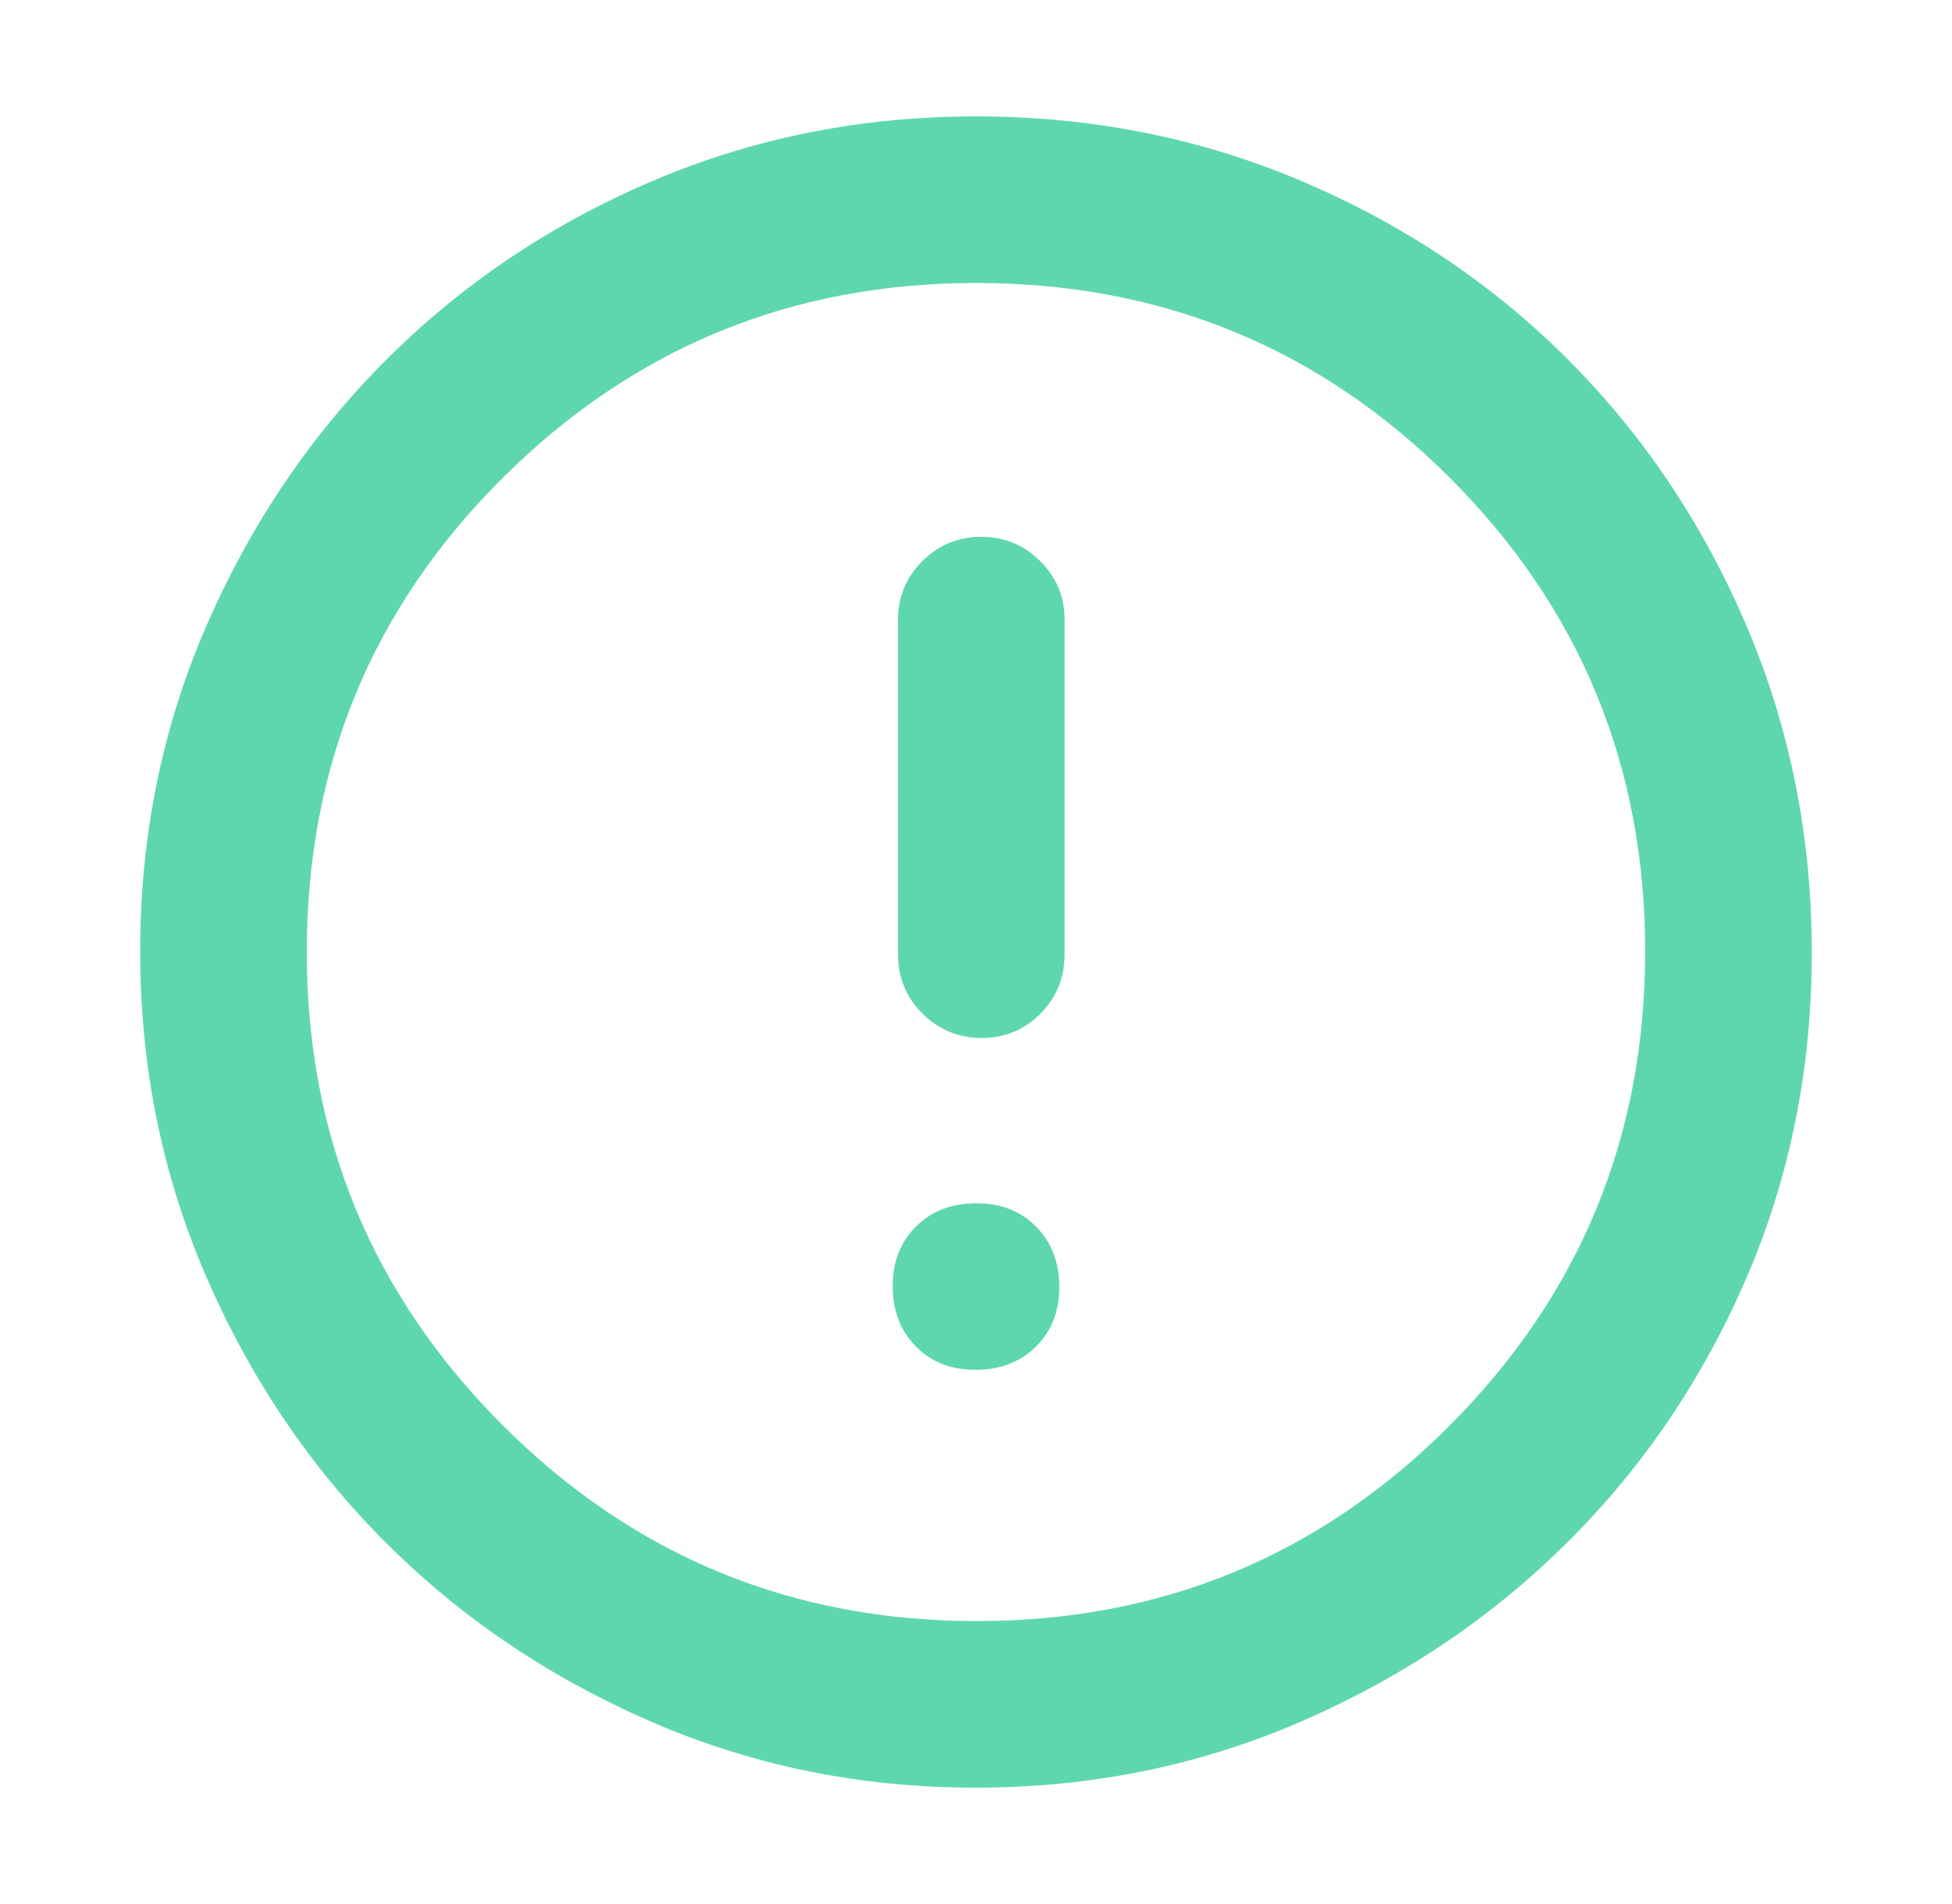 <svg width="41" height="40" viewBox="0 0 41 40" fill="none" xmlns="http://www.w3.org/2000/svg">
<path d="M20.492 28.778C21.006 28.778 21.428 28.616 21.757 28.293C22.085 27.969 22.25 27.55 22.25 27.036C22.25 26.521 22.088 26.1 21.764 25.771C21.441 25.442 21.022 25.278 20.508 25.278C19.993 25.278 19.572 25.44 19.243 25.763C18.914 26.087 18.75 26.506 18.75 27.02C18.75 27.535 18.912 27.956 19.235 28.285C19.558 28.614 19.977 28.778 20.492 28.778ZM20.621 21.806C21.105 21.806 21.516 21.636 21.854 21.295C22.192 20.955 22.361 20.537 22.361 20.042V13.014C22.361 12.537 22.19 12.128 21.849 11.788C21.508 11.448 21.095 11.278 20.611 11.278C20.127 11.278 19.715 11.448 19.373 11.788C19.032 12.128 18.861 12.537 18.861 13.014V20.042C18.861 20.537 19.033 20.955 19.378 21.295C19.722 21.636 20.137 21.806 20.621 21.806ZM20.494 37.556C18.073 37.556 15.798 37.093 13.668 36.166C11.538 35.24 9.681 33.985 8.098 32.402C6.515 30.819 5.26 28.96 4.334 26.826C3.408 24.693 2.944 22.413 2.944 19.986C2.944 17.56 3.408 15.279 4.336 13.145C5.264 11.011 6.523 9.149 8.112 7.559C9.701 5.97 11.559 4.72 13.686 3.81C15.812 2.9 18.084 2.445 20.501 2.445C22.929 2.445 25.213 2.9 27.353 3.81C29.492 4.72 31.355 5.97 32.941 7.56C34.526 9.15 35.775 11.015 36.687 13.155C37.599 15.296 38.055 17.58 38.055 20.009C38.055 22.438 37.6 24.711 36.69 26.829C35.78 28.946 34.53 30.798 32.941 32.383C31.351 33.968 29.486 35.227 27.346 36.159C25.206 37.09 22.922 37.556 20.494 37.556ZM20.514 34.056C24.407 34.056 27.721 32.684 30.455 29.942C33.188 27.199 34.555 23.88 34.555 19.986C34.555 16.093 33.19 12.779 30.46 10.045C27.73 7.312 24.41 5.945 20.5 5.945C16.615 5.945 13.301 7.31 10.559 10.04C7.816 12.77 6.444 16.09 6.444 20C6.444 23.885 7.816 27.199 10.559 29.942C13.301 32.684 16.62 34.056 20.514 34.056Z" fill="#5FD7AD"/>
</svg>
